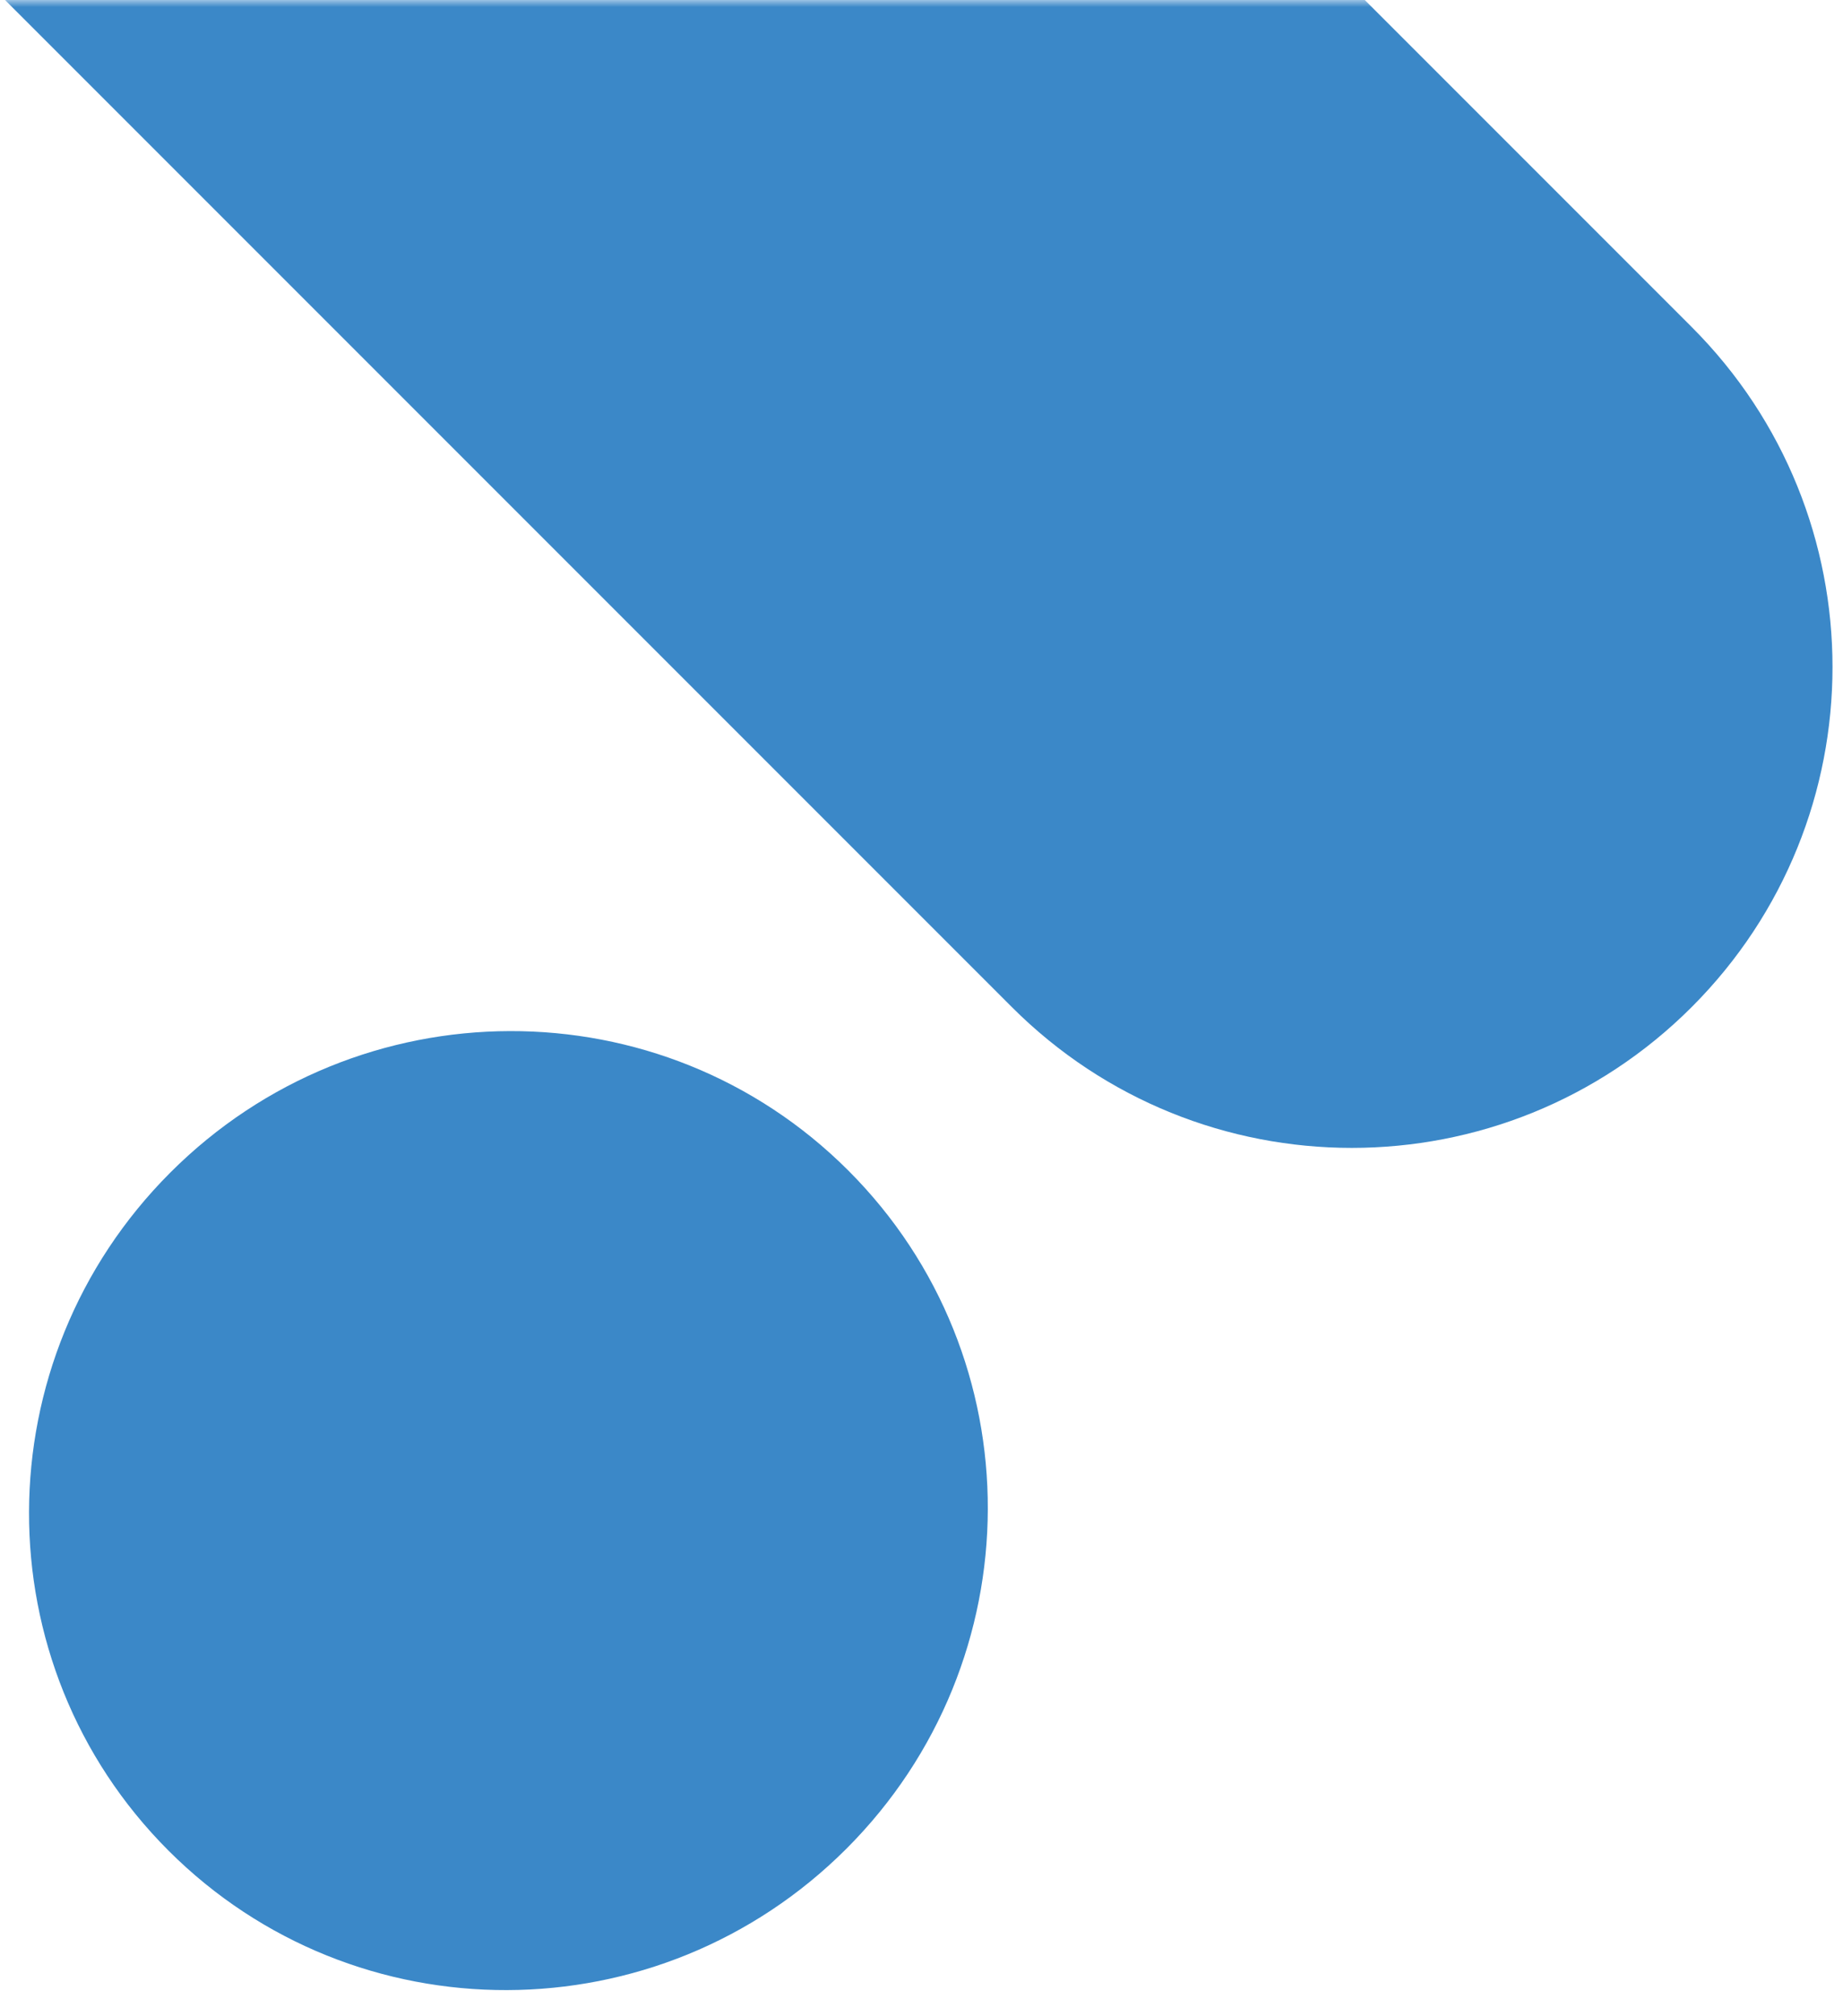 <svg width="128" height="140" viewBox="0 0 128 140" fill="none" xmlns="http://www.w3.org/2000/svg">
<g clip-path="url(#clip0_37_31)">
<mask id="mask0_37_31" style="mask-type:luminance" maskUnits="userSpaceOnUse" x="0" y="0" width="128" height="140">
<path d="M128 0H0V140H128V0Z" fill="white"/>
</mask>
<g mask="url(#mask0_37_31)">
<path d="M117.492 22.707C130.531 35.746 130.531 56.886 117.492 69.925C104.453 82.964 83.313 82.964 70.274 69.925L-104.427 -104.776L-57.209 -151.995L117.492 22.707Z" fill="#3B88C8"/>
<path d="M11.834 81.412C-1.205 94.451 -1.264 115.531 11.702 128.497C24.667 141.463 45.748 141.403 58.787 128.364C71.826 115.325 71.886 94.244 58.92 81.279C45.954 68.313 24.873 68.373 11.834 81.412Z" fill="#3B88C8"/>
</g>
</g>
<defs>
<clipPath id="clip0_37_31">
<rect width="128" height="140" fill="white"/>
</clipPath>
</defs>
</svg>
